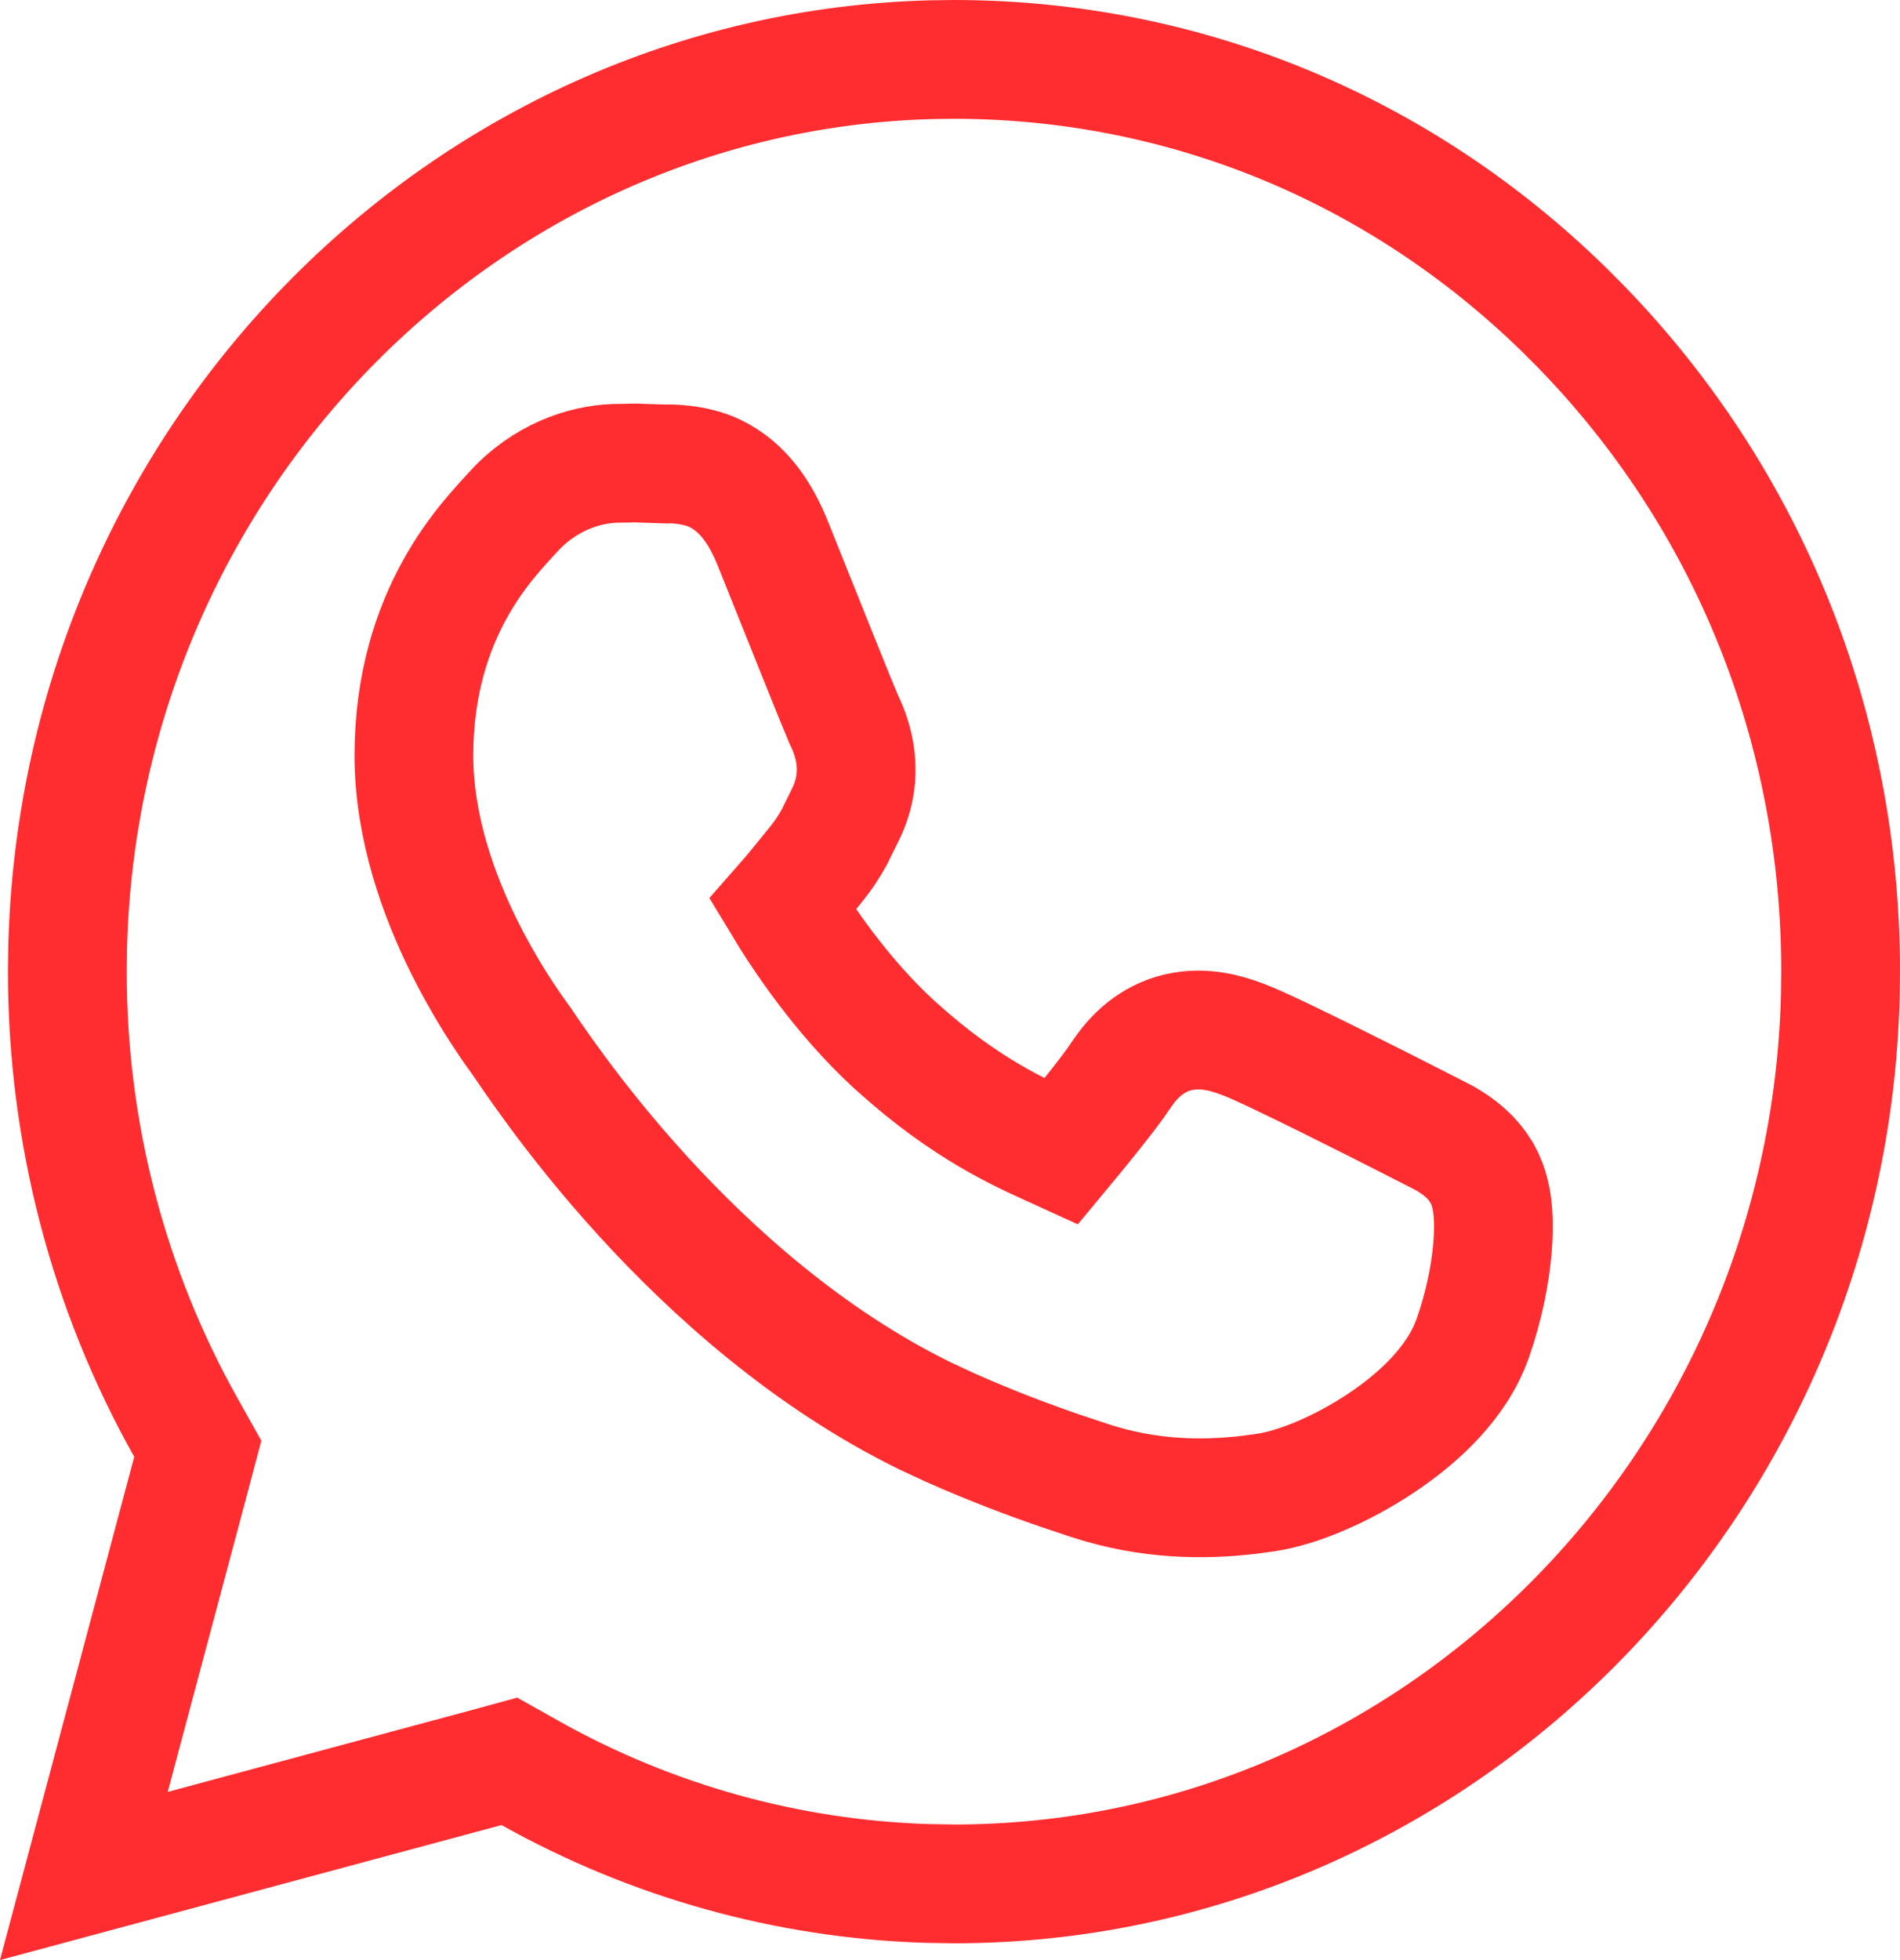 <?xml version="1.0" encoding="UTF-8"?> <svg xmlns="http://www.w3.org/2000/svg" width="32" height="33" viewBox="0 0 32 33" fill="none"><g clip-path="url(#clip0_304_30)"><path d="M16.066 1C19.93 1.002 23.564 2.495 26.354 5.225L26.621 5.493C29.445 8.394 31.002 12.252 31 16.364L30.995 16.761C30.786 25.066 24.143 31.717 16.067 31.717H16.061L15.594 31.709C13.26 31.633 10.977 30.997 8.935 29.854L8.579 29.654L8.187 29.761L1.412 31.584L3.227 24.784L3.331 24.391L3.132 24.036C1.823 21.708 1.133 19.064 1.134 16.352L1.139 15.955C1.344 7.782 7.781 1.211 15.684 1.005L16.066 1ZM10.426 7.8C9.954 7.8 9.292 7.968 8.729 8.528L8.618 8.646C8.246 9.063 6.971 10.301 6.971 12.72C6.971 13.944 7.399 15.094 7.812 15.929C8.127 16.565 8.458 17.067 8.649 17.341L8.789 17.536C8.789 17.536 8.8 17.553 8.835 17.604C8.866 17.649 8.908 17.711 8.959 17.785C9.062 17.934 9.203 18.134 9.378 18.371C9.728 18.845 10.22 19.47 10.836 20.145C11.983 21.399 13.601 22.87 15.59 23.843L15.992 24.03C16.738 24.361 17.361 24.591 17.877 24.768L18.357 24.928C19.37 25.258 20.293 25.253 21.024 25.168L21.326 25.127C21.9 25.039 22.626 24.714 23.23 24.316C23.777 23.957 24.44 23.398 24.749 22.672L24.807 22.524C25 21.967 25.1 21.441 25.136 21.014C25.154 20.801 25.157 20.598 25.144 20.418C25.135 20.308 25.113 20.074 25.008 19.846L24.958 19.749L24.881 19.632C24.692 19.375 24.447 19.23 24.315 19.155L23.788 18.886C23.584 18.781 22.991 18.481 22.402 18.189C21.846 17.914 21.204 17.601 20.96 17.51C20.809 17.453 20.43 17.301 20.009 17.351C19.541 17.405 19.205 17.666 18.971 17.973L18.876 18.106C18.695 18.385 18.188 19.006 17.873 19.385C17.358 19.149 16.451 18.785 15.323 17.817L15.065 17.59C14.162 16.762 13.496 15.752 13.182 15.231C13.376 15.011 13.603 14.722 13.715 14.587C13.862 14.41 13.967 14.246 14.049 14.098L14.244 13.703C14.571 13.031 14.371 12.44 14.211 12.112C14.211 12.112 14.199 12.082 14.167 12.007C14.137 11.935 14.097 11.84 14.051 11.727C13.958 11.499 13.84 11.206 13.714 10.891L13.012 9.14C12.809 8.641 12.519 8.201 12.044 7.971C11.698 7.803 11.245 7.805 11.222 7.812L10.848 7.8C10.589 7.787 10.694 7.8 10.426 7.8Z" stroke="#FF2D30" stroke-width="2"></path></g><defs><clipPath id="clip0_304_30"><rect width="32" height="33" fill="white"></rect></clipPath></defs></svg> 